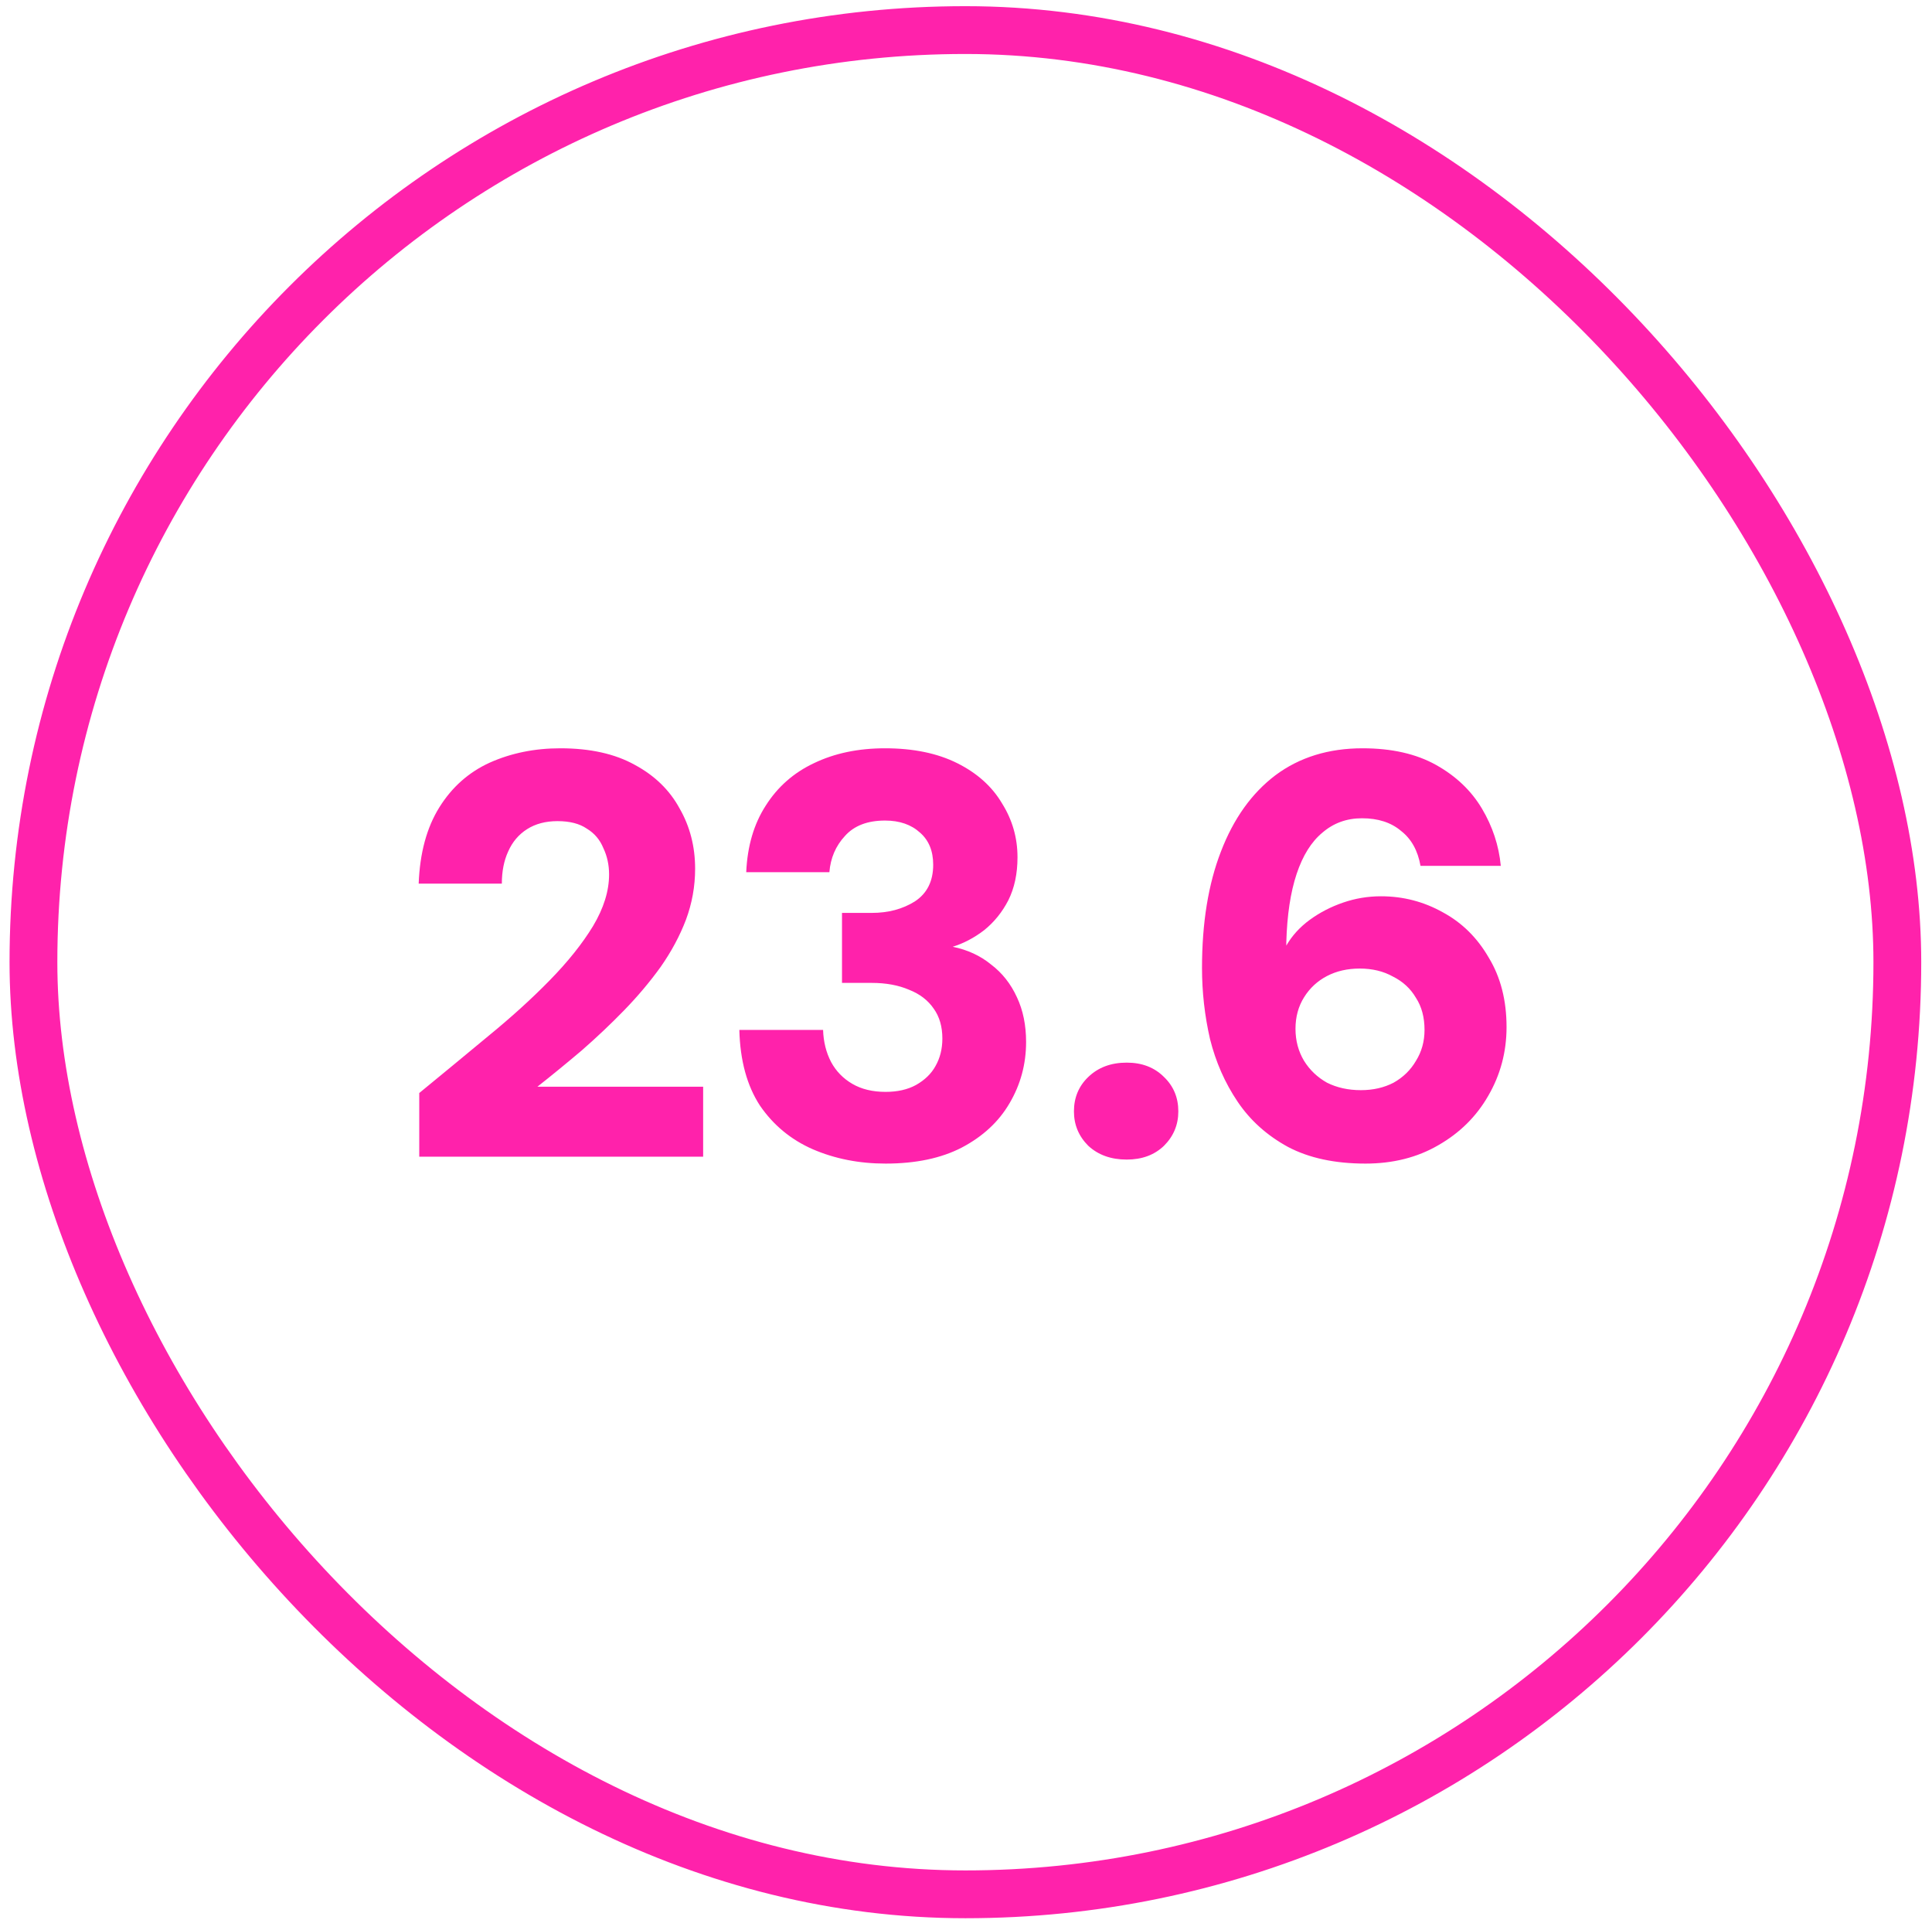 <svg xmlns="http://www.w3.org/2000/svg" width="154" height="153" viewBox="0 0 154 153" fill="none"><rect x="2.666" y="2.397" width="148.571" height="148.571" rx="74.286" stroke="#FF22AB" stroke-width="3.81"></rect><path d="M33.419 92.183V87.109C35.278 85.585 37.107 84.076 38.905 82.583C40.733 81.09 42.364 79.612 43.796 78.149C45.259 76.656 46.417 75.208 47.27 73.806C48.124 72.374 48.55 71.002 48.55 69.692C48.55 68.93 48.398 68.229 48.093 67.589C47.819 66.918 47.377 66.4 46.768 66.034C46.188 65.638 45.411 65.44 44.436 65.44C43.491 65.44 42.684 65.654 42.013 66.08C41.343 66.507 40.84 67.101 40.505 67.863C40.169 68.594 40.002 69.448 40.002 70.423H33.373C33.465 67.985 34.013 65.958 35.019 64.343C36.025 62.728 37.366 61.539 39.042 60.777C40.748 60.016 42.623 59.635 44.665 59.635C47.042 59.635 49.023 60.076 50.608 60.96C52.192 61.814 53.381 62.972 54.173 64.434C54.996 65.867 55.408 67.467 55.408 69.234C55.408 70.636 55.164 71.993 54.676 73.303C54.188 74.583 53.518 75.833 52.665 77.052C51.811 78.24 50.836 79.398 49.739 80.526C48.672 81.623 47.545 82.69 46.356 83.726C45.168 84.732 43.994 85.692 42.836 86.606H56.048V92.183H33.419ZM70.59 92.732C68.488 92.732 66.552 92.351 64.785 91.589C63.048 90.827 61.646 89.669 60.579 88.115C59.543 86.53 58.994 84.518 58.933 82.08H65.608C65.638 83.025 65.851 83.878 66.248 84.64C66.644 85.372 67.208 85.951 67.939 86.377C68.67 86.804 69.554 87.017 70.59 87.017C71.535 87.017 72.343 86.835 73.013 86.469C73.714 86.073 74.232 85.57 74.568 84.96C74.933 84.32 75.116 83.589 75.116 82.766C75.116 81.821 74.888 81.029 74.43 80.389C73.973 79.718 73.318 79.216 72.465 78.88C71.611 78.514 70.621 78.332 69.493 78.332H67.116V72.754H69.493C70.804 72.754 71.947 72.45 72.922 71.84C73.897 71.2 74.385 70.225 74.385 68.915C74.385 67.817 74.034 66.964 73.333 66.355C72.632 65.715 71.703 65.394 70.545 65.394C69.143 65.394 68.076 65.806 67.345 66.629C66.613 67.421 66.202 68.381 66.11 69.509H59.482C59.573 67.436 60.091 65.669 61.036 64.206C61.981 62.713 63.261 61.585 64.876 60.823C66.522 60.031 68.411 59.635 70.545 59.635C72.8 59.635 74.72 60.031 76.305 60.823C77.889 61.615 79.078 62.682 79.87 64.023C80.693 65.334 81.105 66.766 81.105 68.32C81.105 69.631 80.861 70.774 80.373 71.749C79.886 72.694 79.246 73.486 78.453 74.126C77.661 74.736 76.823 75.177 75.939 75.452C77.128 75.695 78.148 76.168 79.002 76.869C79.886 77.539 80.571 78.408 81.059 79.475C81.547 80.511 81.79 81.699 81.79 83.04C81.79 84.808 81.349 86.438 80.465 87.932C79.611 89.394 78.347 90.568 76.67 91.452C75.025 92.305 72.998 92.732 70.59 92.732ZM89.81 92.412C88.56 92.412 87.539 92.046 86.747 91.314C85.985 90.553 85.604 89.638 85.604 88.572C85.604 87.475 85.985 86.56 86.747 85.829C87.539 85.067 88.56 84.686 89.81 84.686C91.029 84.686 92.019 85.067 92.781 85.829C93.543 86.56 93.924 87.475 93.924 88.572C93.924 89.638 93.543 90.553 92.781 91.314C92.019 92.046 91.029 92.412 89.81 92.412ZM108.841 92.732C106.403 92.732 104.346 92.29 102.669 91.406C100.993 90.492 99.652 89.288 98.647 87.794C97.641 86.301 96.909 84.64 96.452 82.812C96.025 80.953 95.812 79.063 95.812 77.143C95.812 73.547 96.315 70.454 97.321 67.863C98.326 65.242 99.774 63.215 101.664 61.783C103.584 60.351 105.9 59.635 108.612 59.635C110.928 59.635 112.879 60.076 114.464 60.96C116.048 61.844 117.267 63.002 118.121 64.434C118.974 65.867 119.477 67.391 119.629 69.006H113.229C113.016 67.787 112.498 66.857 111.675 66.217C110.883 65.547 109.846 65.212 108.566 65.212C107.347 65.212 106.296 65.593 105.412 66.355C104.528 67.086 103.843 68.183 103.355 69.646C102.867 71.109 102.593 72.922 102.532 75.086C102.532 75.116 102.532 75.162 102.532 75.223C102.532 75.284 102.532 75.33 102.532 75.36C102.989 74.568 103.614 73.882 104.406 73.303C105.199 72.724 106.083 72.267 107.058 71.932C108.033 71.596 109.039 71.429 110.075 71.429C111.843 71.429 113.488 71.856 115.012 72.709C116.536 73.532 117.755 74.736 118.669 76.32C119.614 77.874 120.087 79.718 120.087 81.852C120.087 83.833 119.599 85.661 118.624 87.337C117.679 88.983 116.353 90.294 114.646 91.269C112.97 92.244 111.035 92.732 108.841 92.732ZM108.475 86.88C109.45 86.88 110.319 86.682 111.081 86.286C111.843 85.859 112.437 85.28 112.864 84.549C113.321 83.817 113.549 82.995 113.549 82.08C113.549 81.075 113.321 80.221 112.864 79.52C112.437 78.789 111.827 78.225 111.035 77.829C110.273 77.402 109.389 77.189 108.384 77.189C107.408 77.189 106.54 77.387 105.778 77.783C105.016 78.179 104.406 78.743 103.949 79.475C103.492 80.206 103.264 81.044 103.264 81.989C103.264 82.934 103.492 83.787 103.949 84.549C104.406 85.28 105.016 85.859 105.778 86.286C106.57 86.682 107.469 86.88 108.475 86.88Z" fill="#FF22AB"></path></svg>